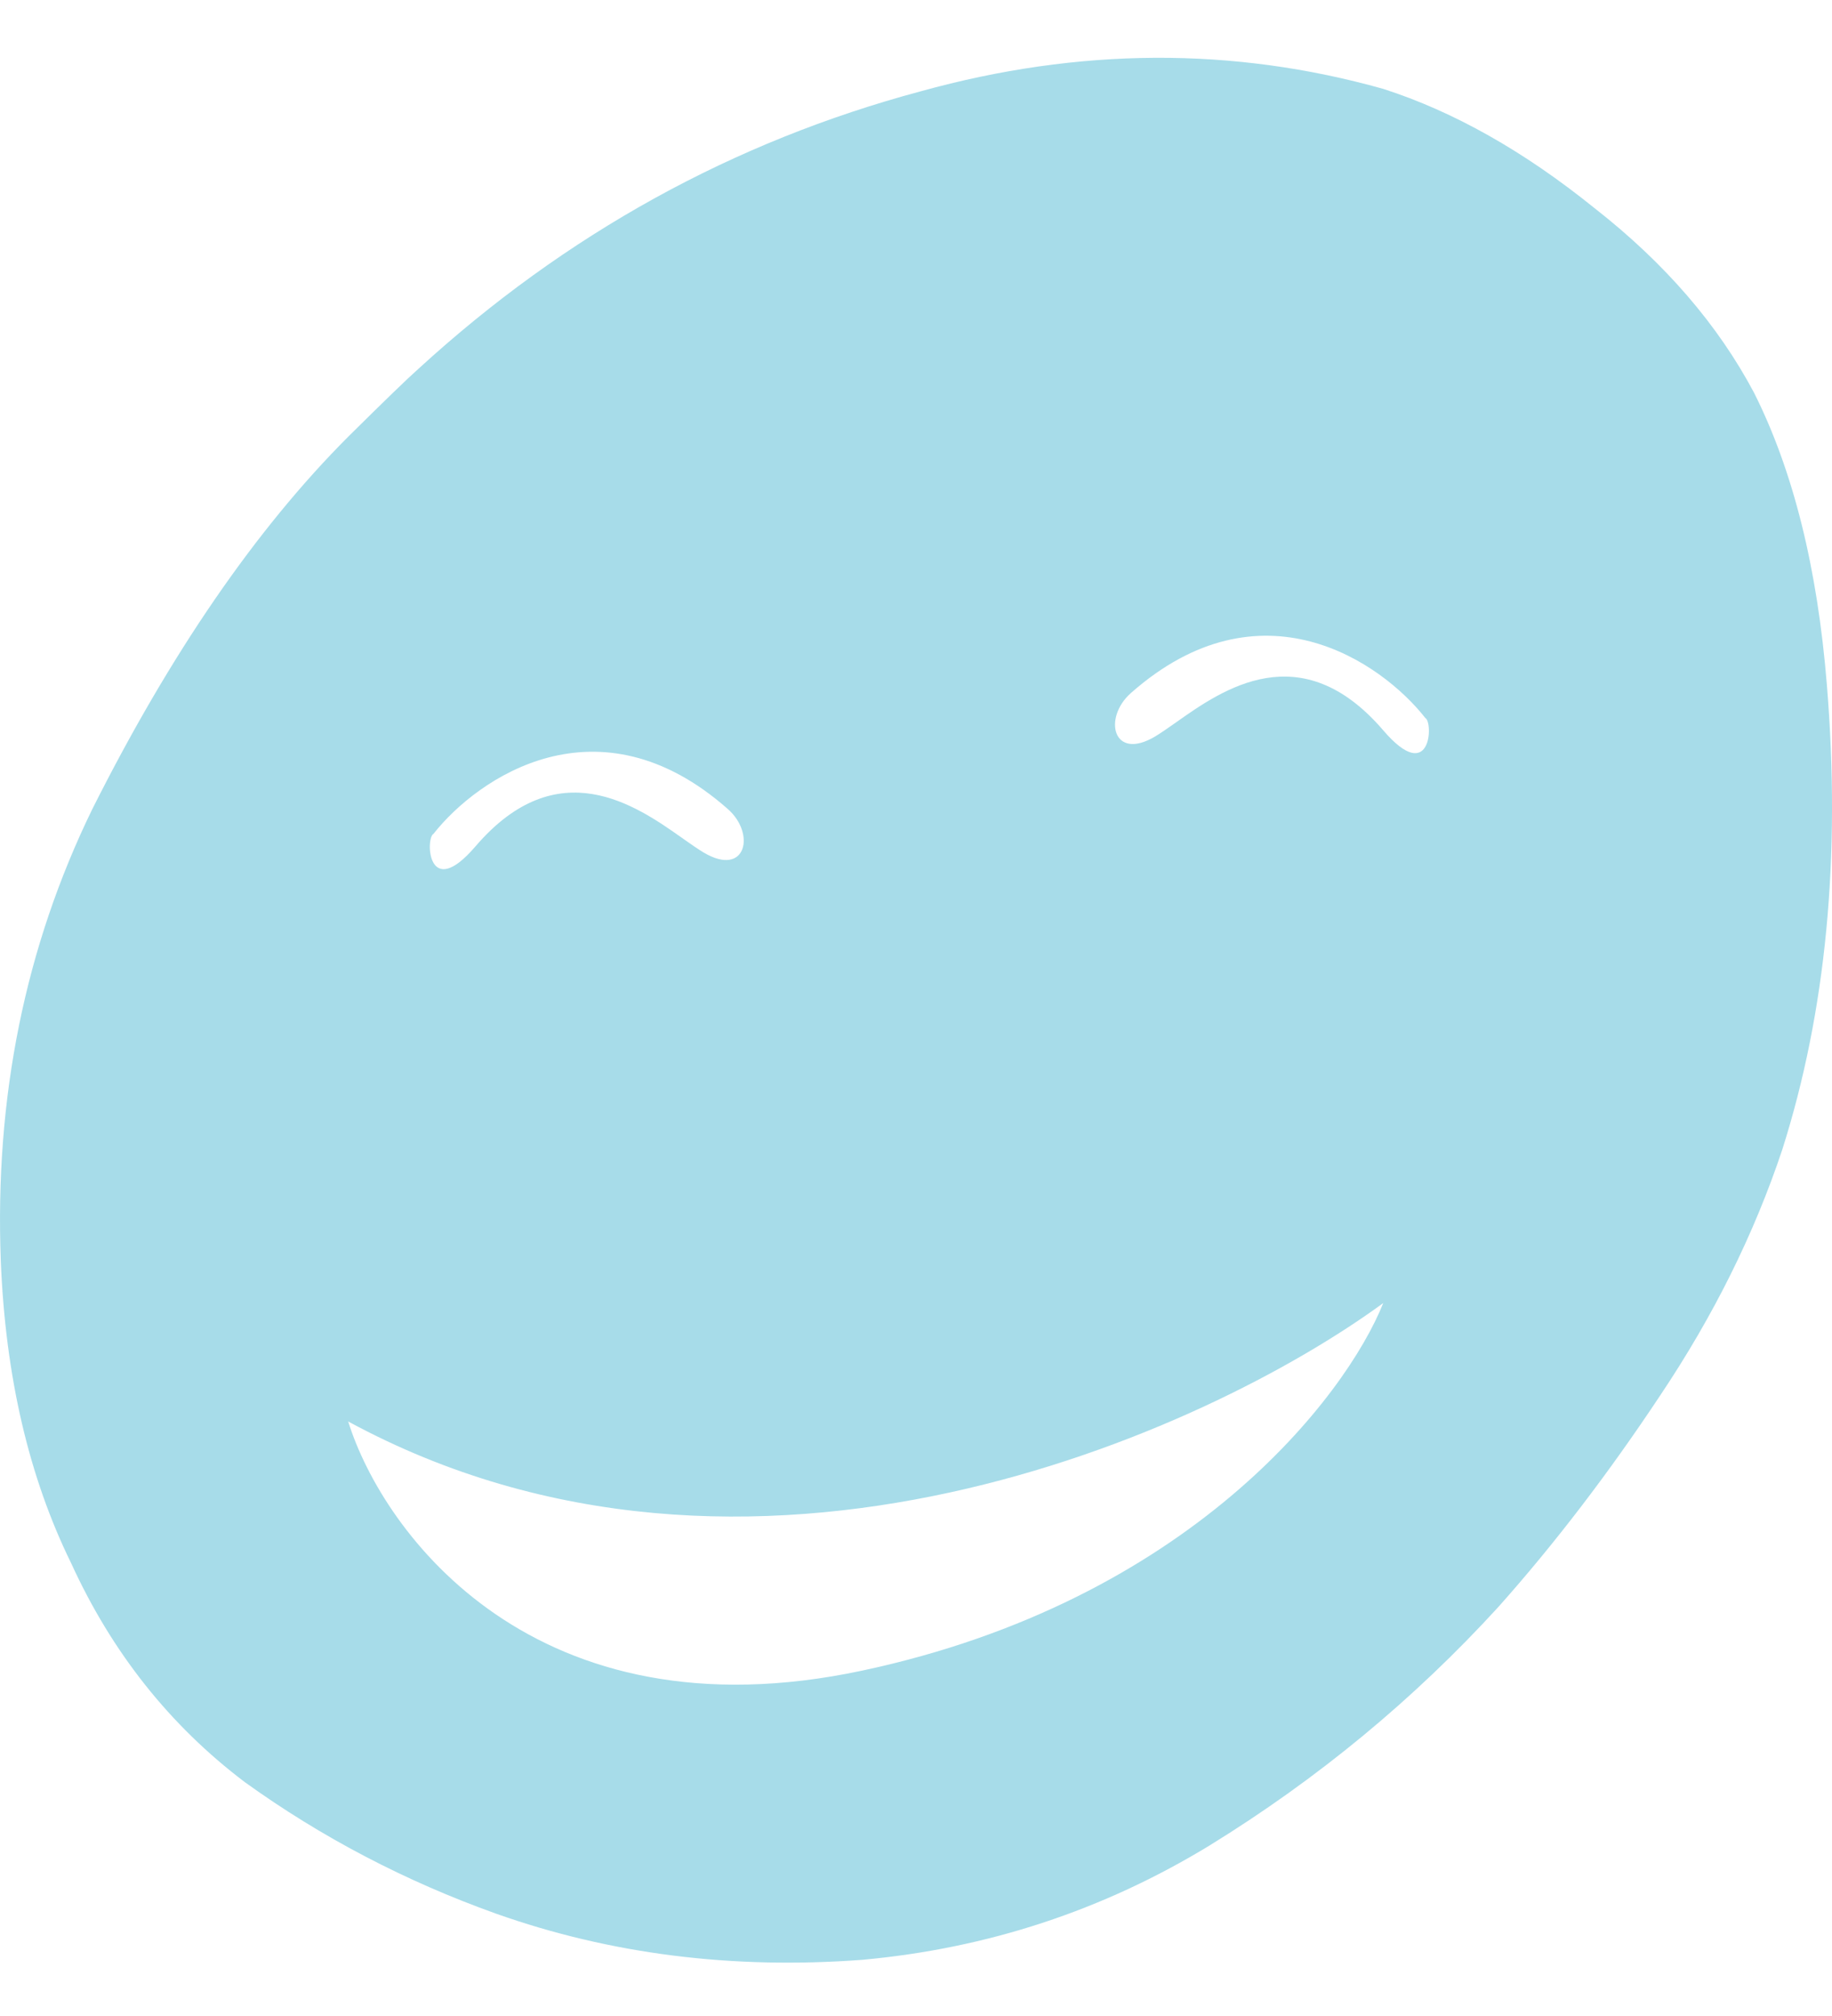 <svg width="20" height="22" viewBox="0 0 20 22" fill="none" xmlns="http://www.w3.org/2000/svg">
<path fill-rule="evenodd" clip-rule="evenodd" d="M1.008 8.829C1.862 7.129 2.793 5.775 3.801 4.766C4.194 4.377 4.45 4.129 4.57 4.023C6.175 2.554 8.003 1.545 10.053 0.996C11.778 0.518 13.461 0.509 15.101 0.97C15.87 1.217 16.639 1.651 17.407 2.271C18.176 2.872 18.756 3.545 19.15 4.288C19.577 5.138 19.841 6.2 19.944 7.474C20.098 9.351 19.935 11.041 19.457 12.546C19.15 13.466 18.706 14.36 18.125 15.227C17.561 16.077 16.972 16.847 16.357 17.537C15.434 18.546 14.384 19.413 13.205 20.139C12.043 20.847 10.779 21.263 9.412 21.387C7.995 21.493 6.662 21.325 5.415 20.883C4.425 20.529 3.511 20.051 2.674 19.449C1.854 18.829 1.222 18.033 0.777 17.059C0.316 16.121 0.06 15.024 0.009 13.767C-0.06 11.979 0.274 10.333 1.008 8.829ZM9.412 18.231C5.84 18.992 4.183 16.735 3.801 15.512C8.177 17.885 13.158 15.64 15.101 14.22C14.693 15.24 12.985 17.47 9.412 18.231ZM7.946 8.829C6.529 7.578 5.213 8.489 4.732 9.1C4.644 9.146 4.666 9.848 5.191 9.236C6.09 8.188 6.949 8.794 7.446 9.144L7.467 9.159C7.547 9.215 7.619 9.266 7.683 9.304C8.143 9.576 8.254 9.1 7.946 8.829ZM12.346 7.563C13.763 6.312 15.079 7.223 15.56 7.835C15.648 7.88 15.626 8.582 15.101 7.97C14.201 6.922 13.343 7.528 12.846 7.878L12.825 7.893C12.745 7.949 12.672 8 12.609 8.038C12.149 8.31 12.038 7.835 12.346 7.563Z" fill="#A7DCE9"/>
</svg>
